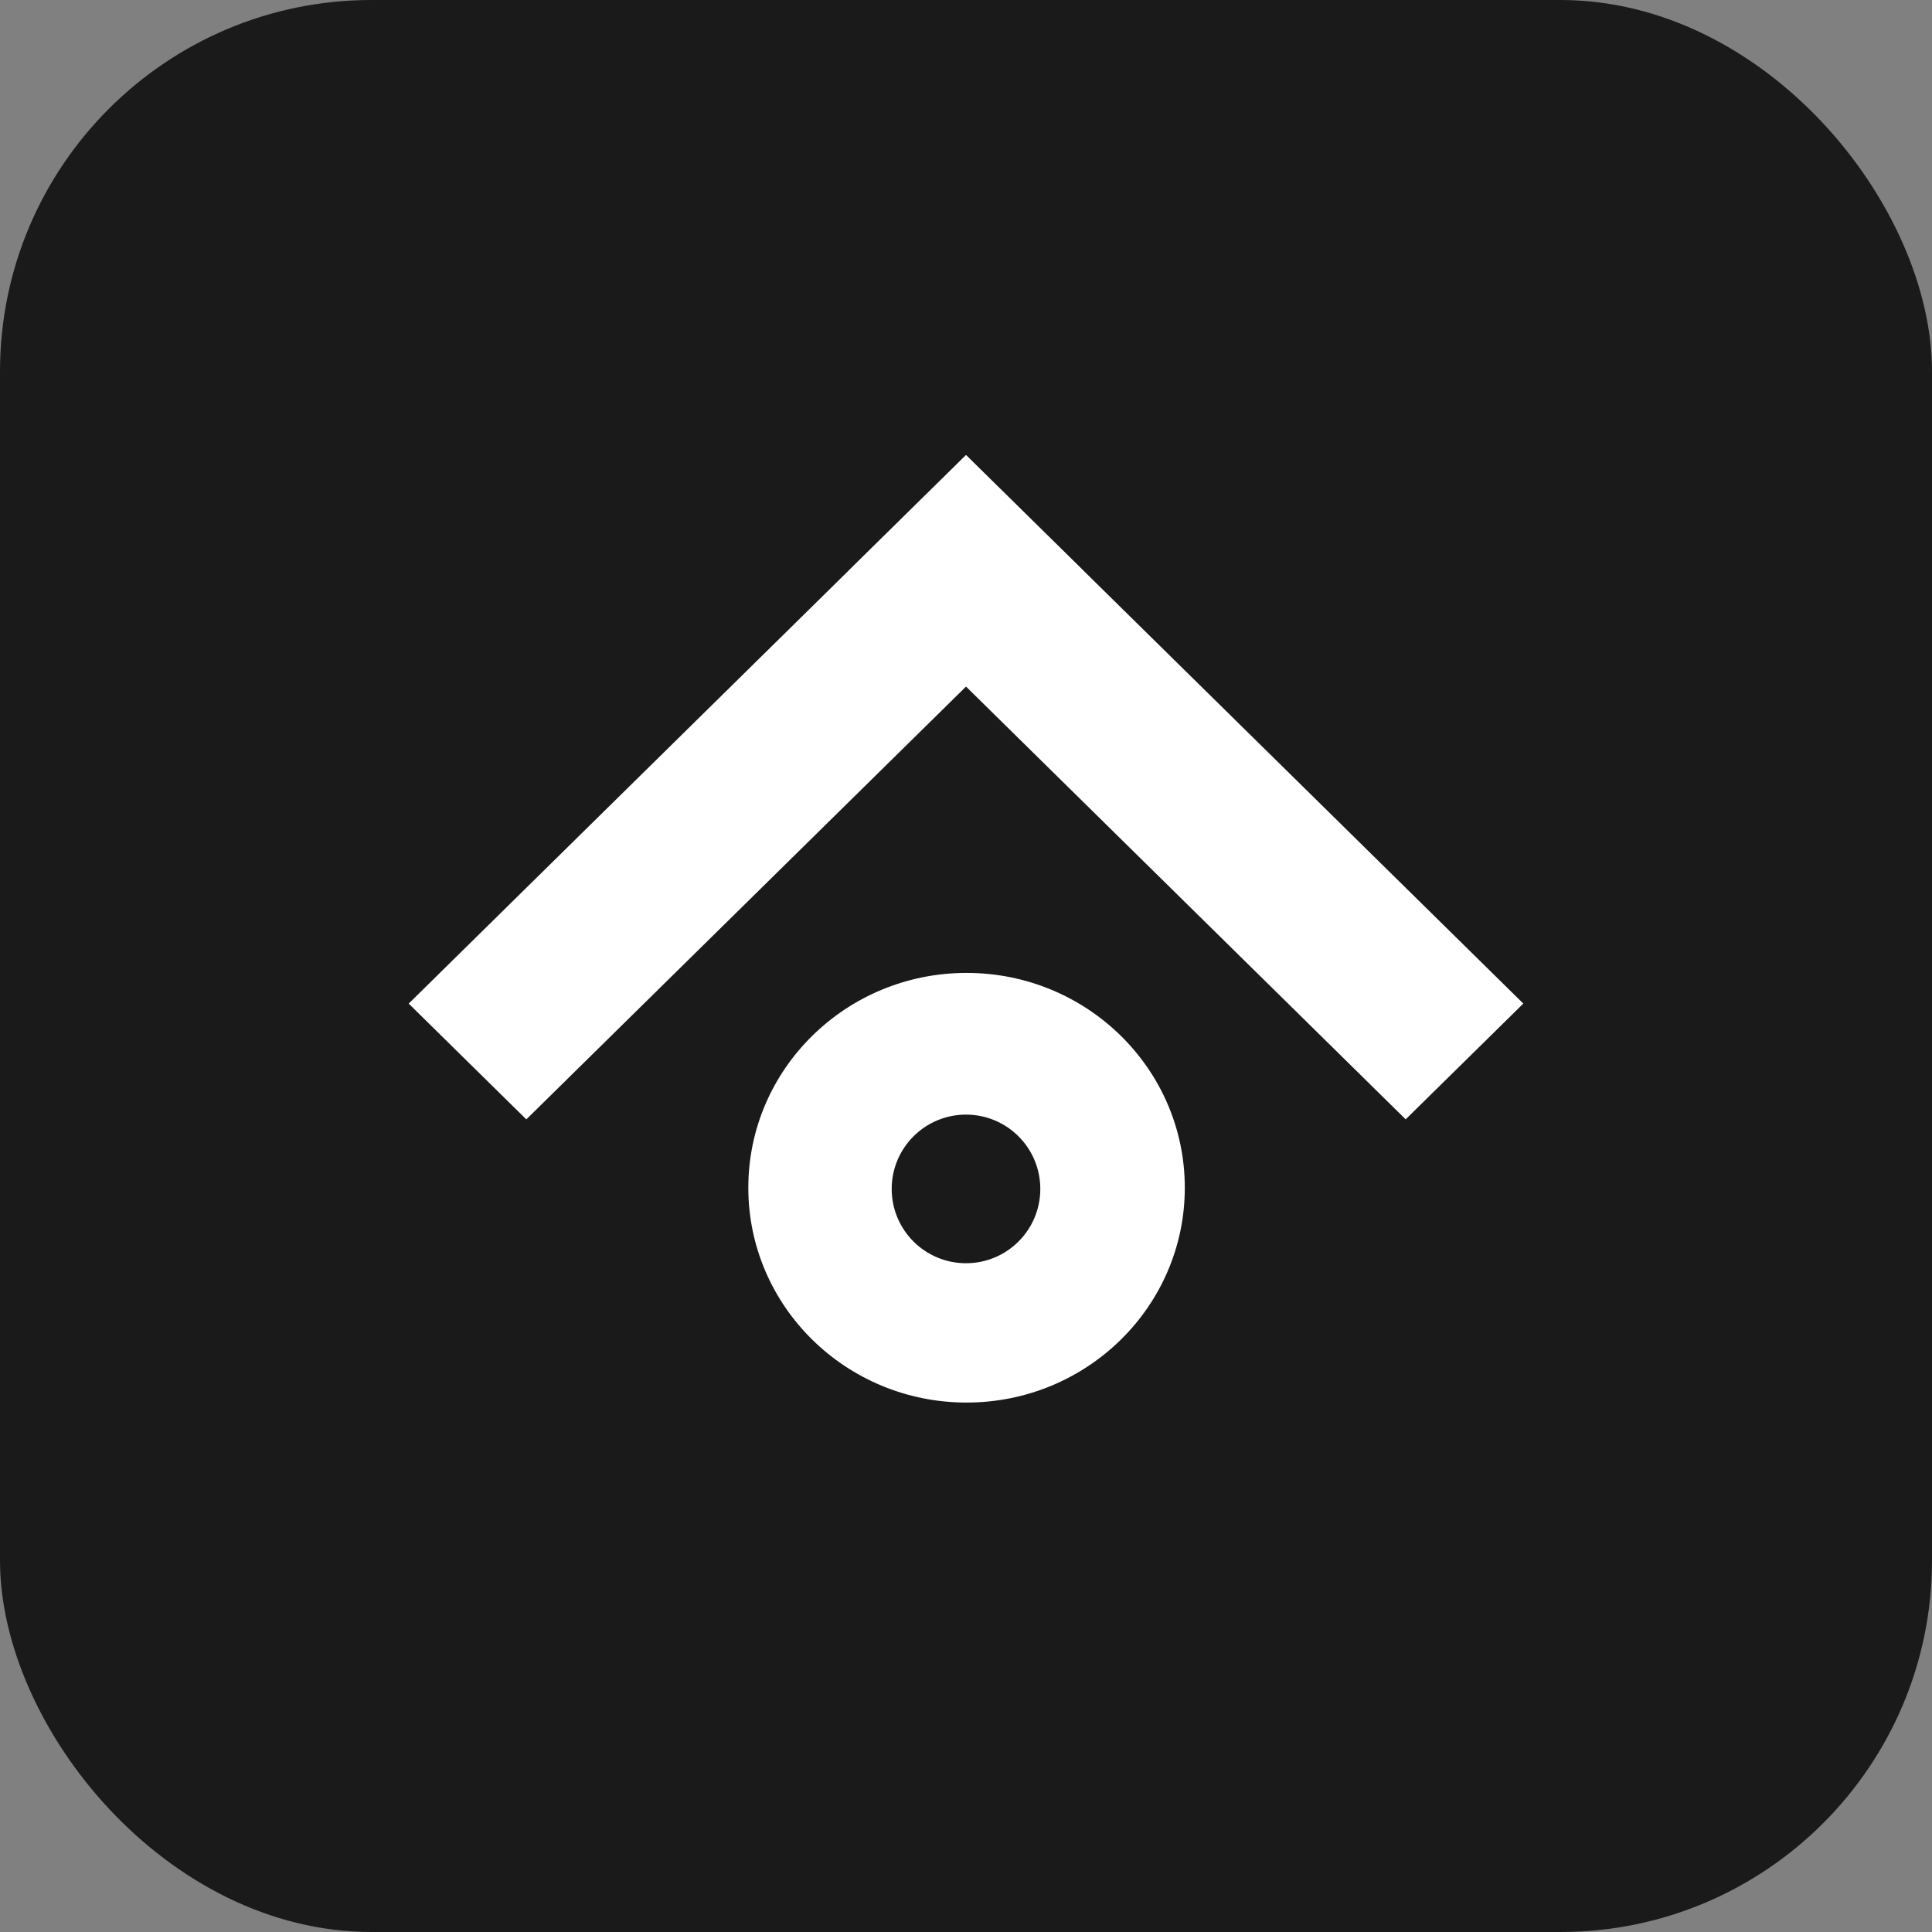 <svg width="52" height="52" viewBox="0 0 52 52" fill="none" xmlns="http://www.w3.org/2000/svg">
<rect x="0" y="0" width="52" height="52" fill="#808080" stroke="none"/>
<rect width="52" height="52" rx="10" fill="#1B1A1A"/>
<path fill-rule="evenodd" clip-rule="evenodd" d="M28.431 14.648L25.996 12.251L11 27.012L12.705 28.69L12.705 28.69L14.166 30.128L29.162 15.367L28.431 14.648Z" fill="white"/>
<path fill-rule="evenodd" clip-rule="evenodd" d="M24.543 13.688L22.838 15.366L37.834 30.127L40.27 27.73L40.27 27.73L41 27.011L26.004 12.25L24.543 13.688Z" fill="white"/>
<path fill-rule="evenodd" clip-rule="evenodd" d="M26.015 37.75C29.259 37.75 31.889 35.161 31.889 31.968C31.889 28.775 29.259 26.186 26.015 26.186C22.771 26.186 20.141 28.775 20.141 31.968C20.141 35.161 22.771 37.75 26.015 37.75ZM26 34C27.105 34 28 33.105 28 32C28 30.895 27.105 30 26 30C24.895 30 24 30.895 24 32C24 33.105 24.895 34 26 34Z" fill="white"/>
</svg>
